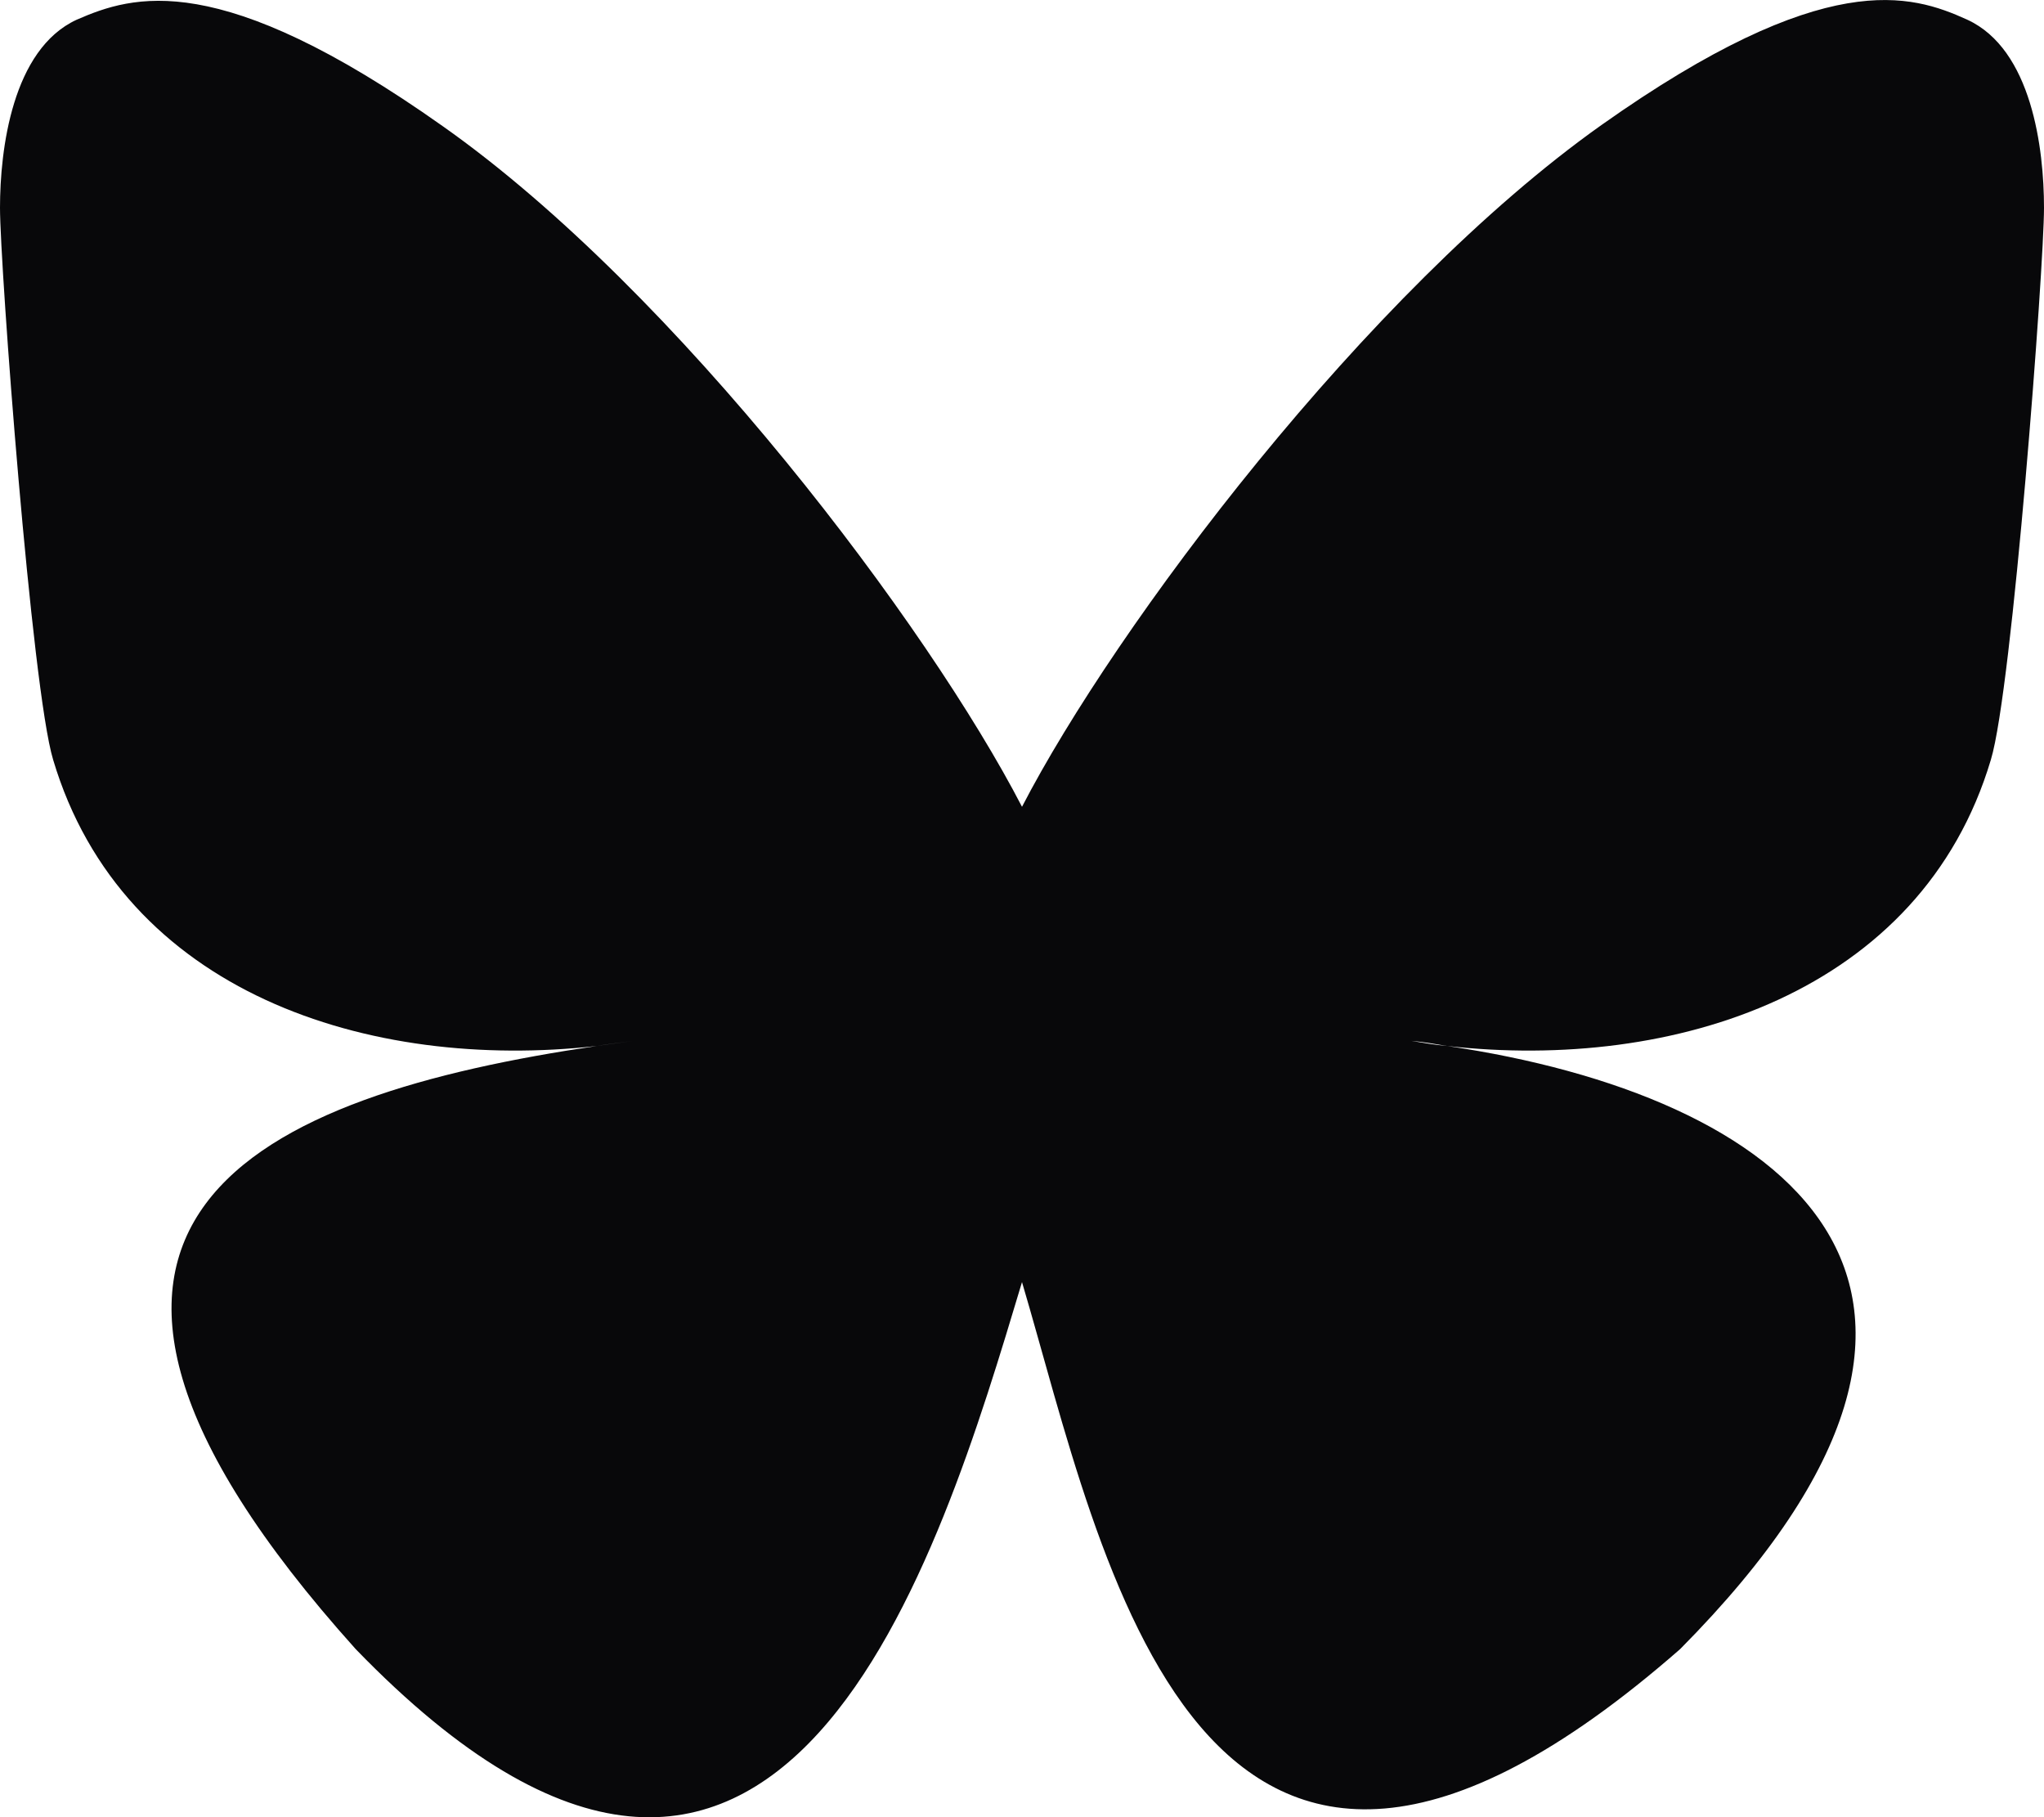<?xml version="1.0" encoding="UTF-8"?><svg id="Layer_1" xmlns="http://www.w3.org/2000/svg" viewBox="0 0 200 177.78"><defs><style>.cls-1{fill:#08080a;stroke-width:0px;}</style></defs><path class="cls-1" d="M100,78.93c-9.1-17.6-33.7-50.4-56.7-66.6C21.4-3.17,13-.47,7.5,1.93,1.2,4.83,0,14.63,0,20.33s3.1,47.1,5.2,54c6.8,22.8,30.9,30.5,53.2,28,1.1-.2,2.3-.3,3.5-.5-1.2.2-2.3.3-3.5.5-32.6,4.8-61.6,16.7-23.6,59,41.8,43.2,57.2-9.3,65.2-35.9,7.9,26.6,17.1,77.3,64.4,35.9,35.6-35.9,9.8-54.2-22.8-59-1.2-.1-2.3-.3-3.5-.5,1.2.1,2.3.3,3.5.5,22.2,2.5,46.4-5.2,53.2-28,2.1-6.9,5.2-48.2,5.2-54s-1.2-15.5-7.5-18.4c-5.5-2.5-13.9-5.2-35.8,10.3-23,16.3-47.6,49.1-56.7,66.7"/></svg>